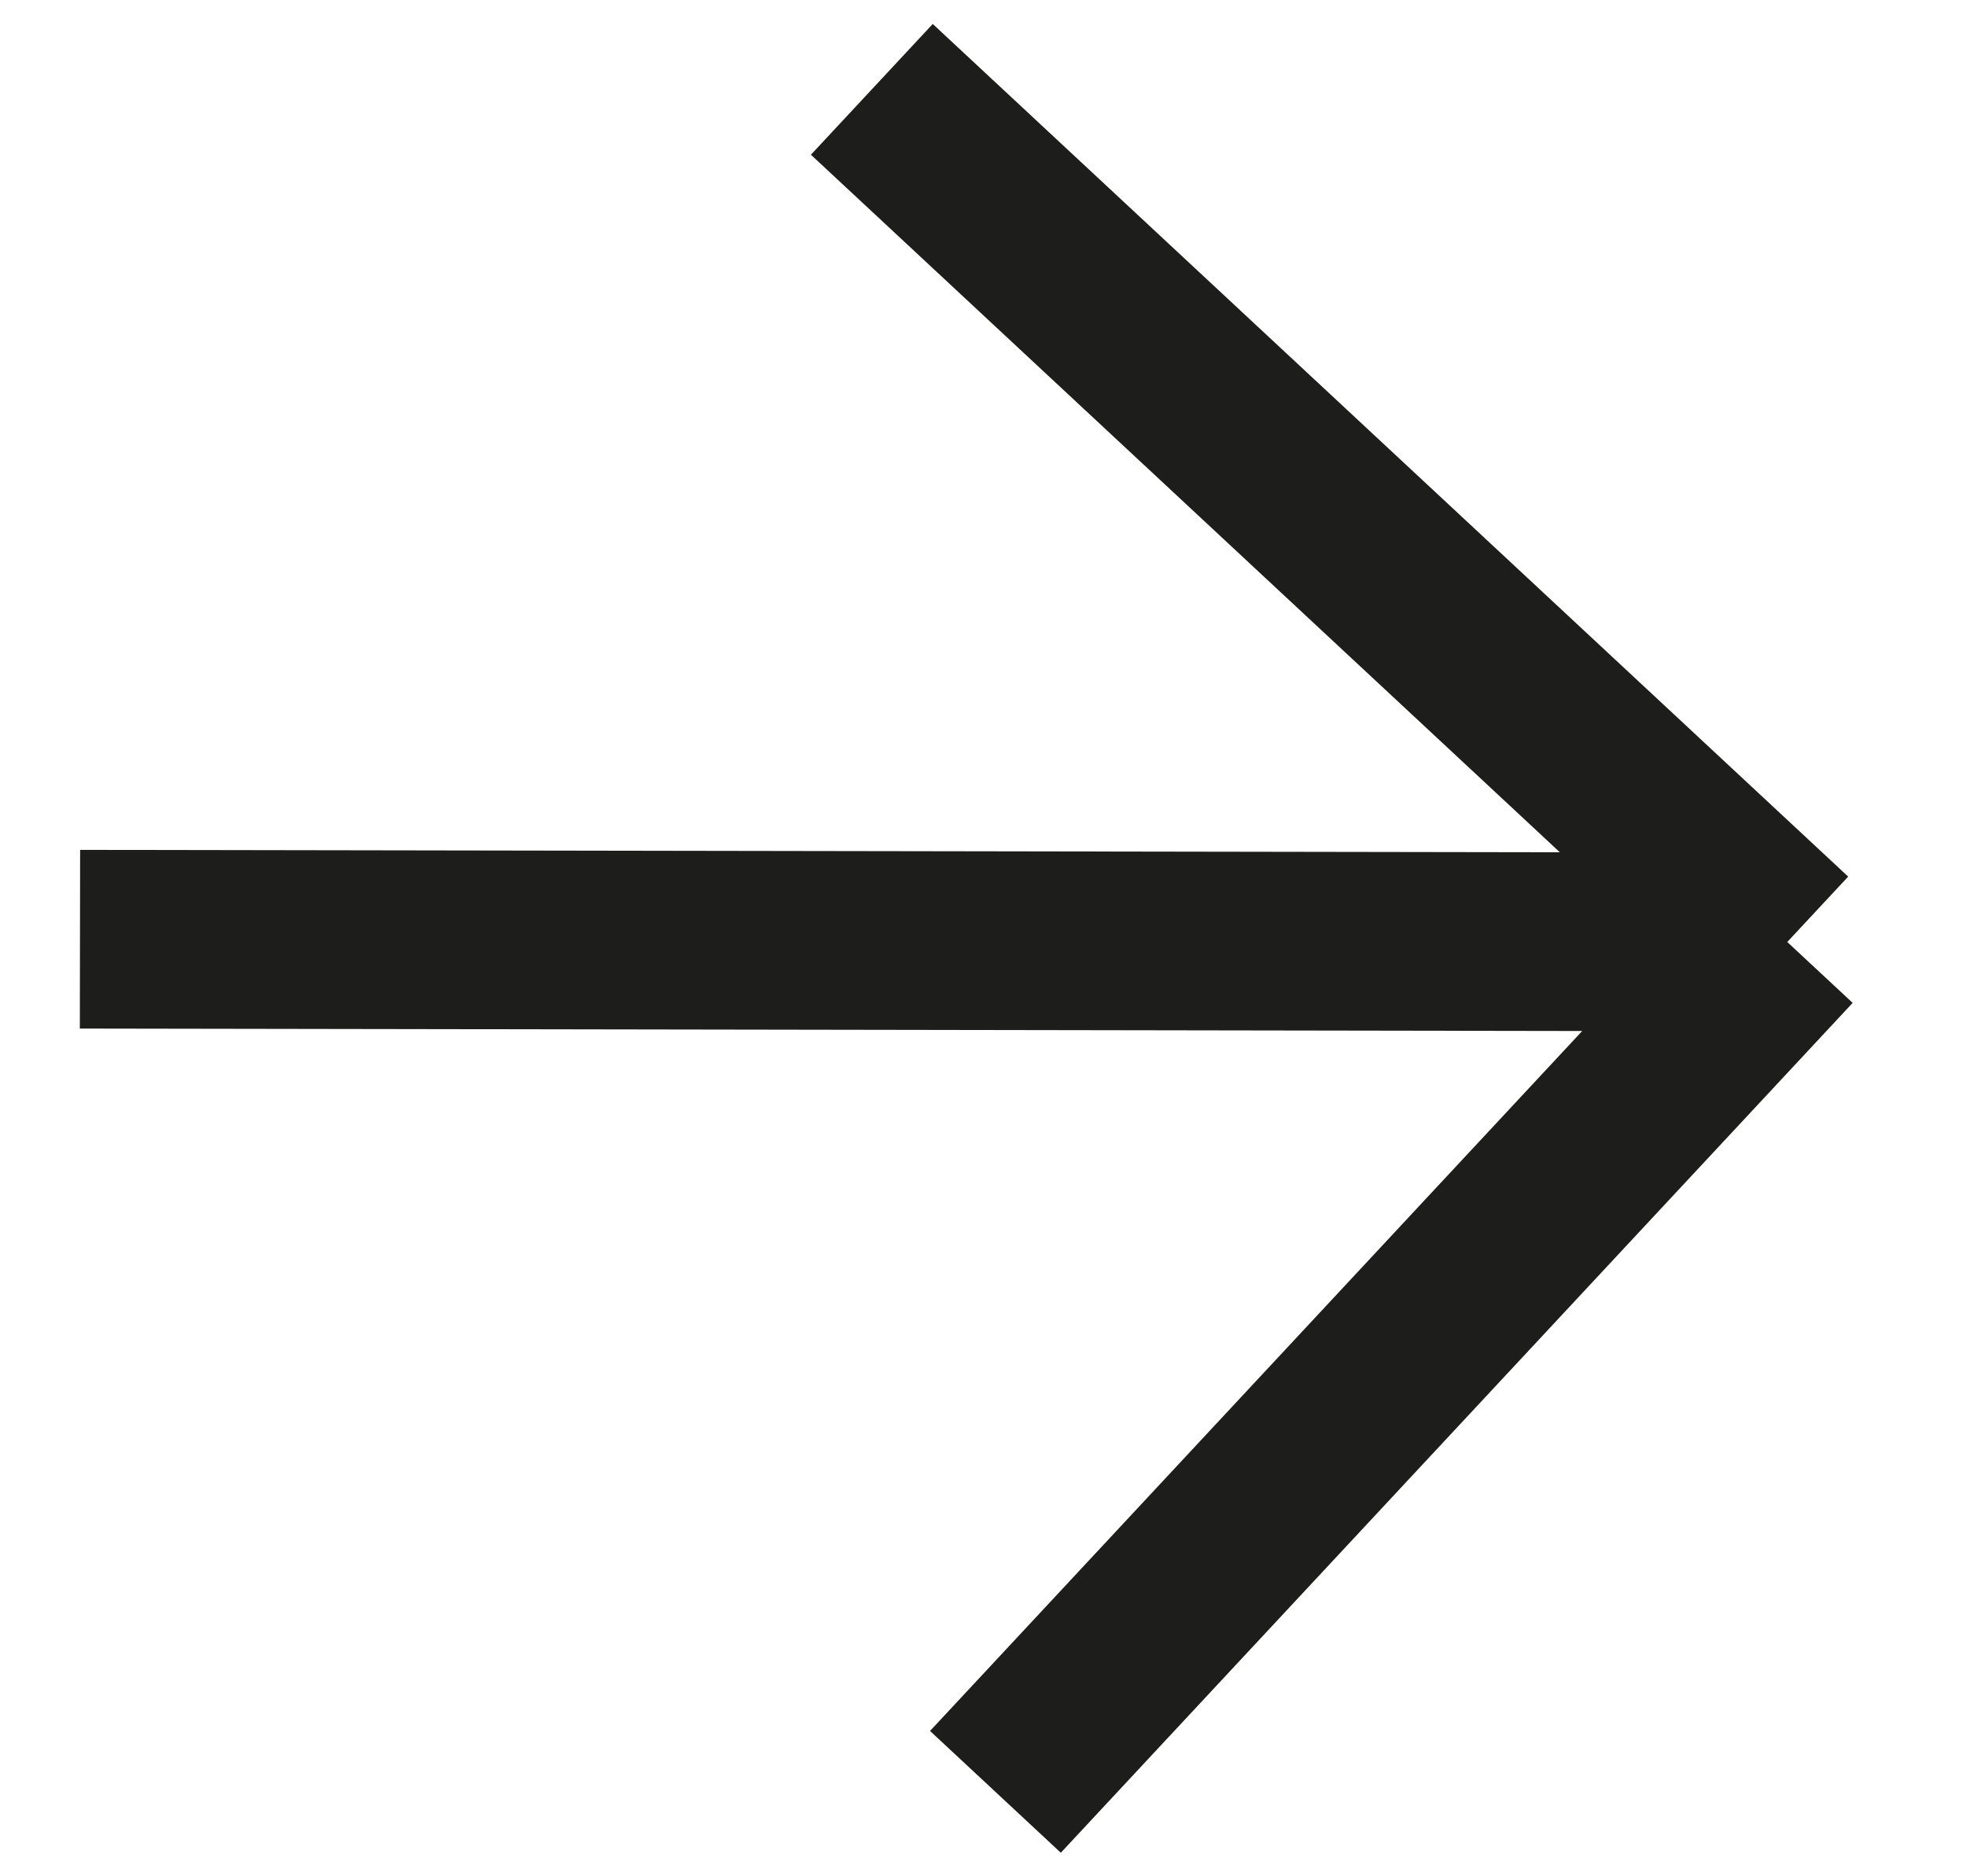 <svg width="22" height="21" viewBox="0 0 22 21" fill="none" xmlns="http://www.w3.org/2000/svg">
    <path d="M9.756 1L20 10.543M20 10.543L11.139 20.055M20 10.543L0.895 10.512" stroke="#1D1D1B" stroke-width="2"/>
</svg>
